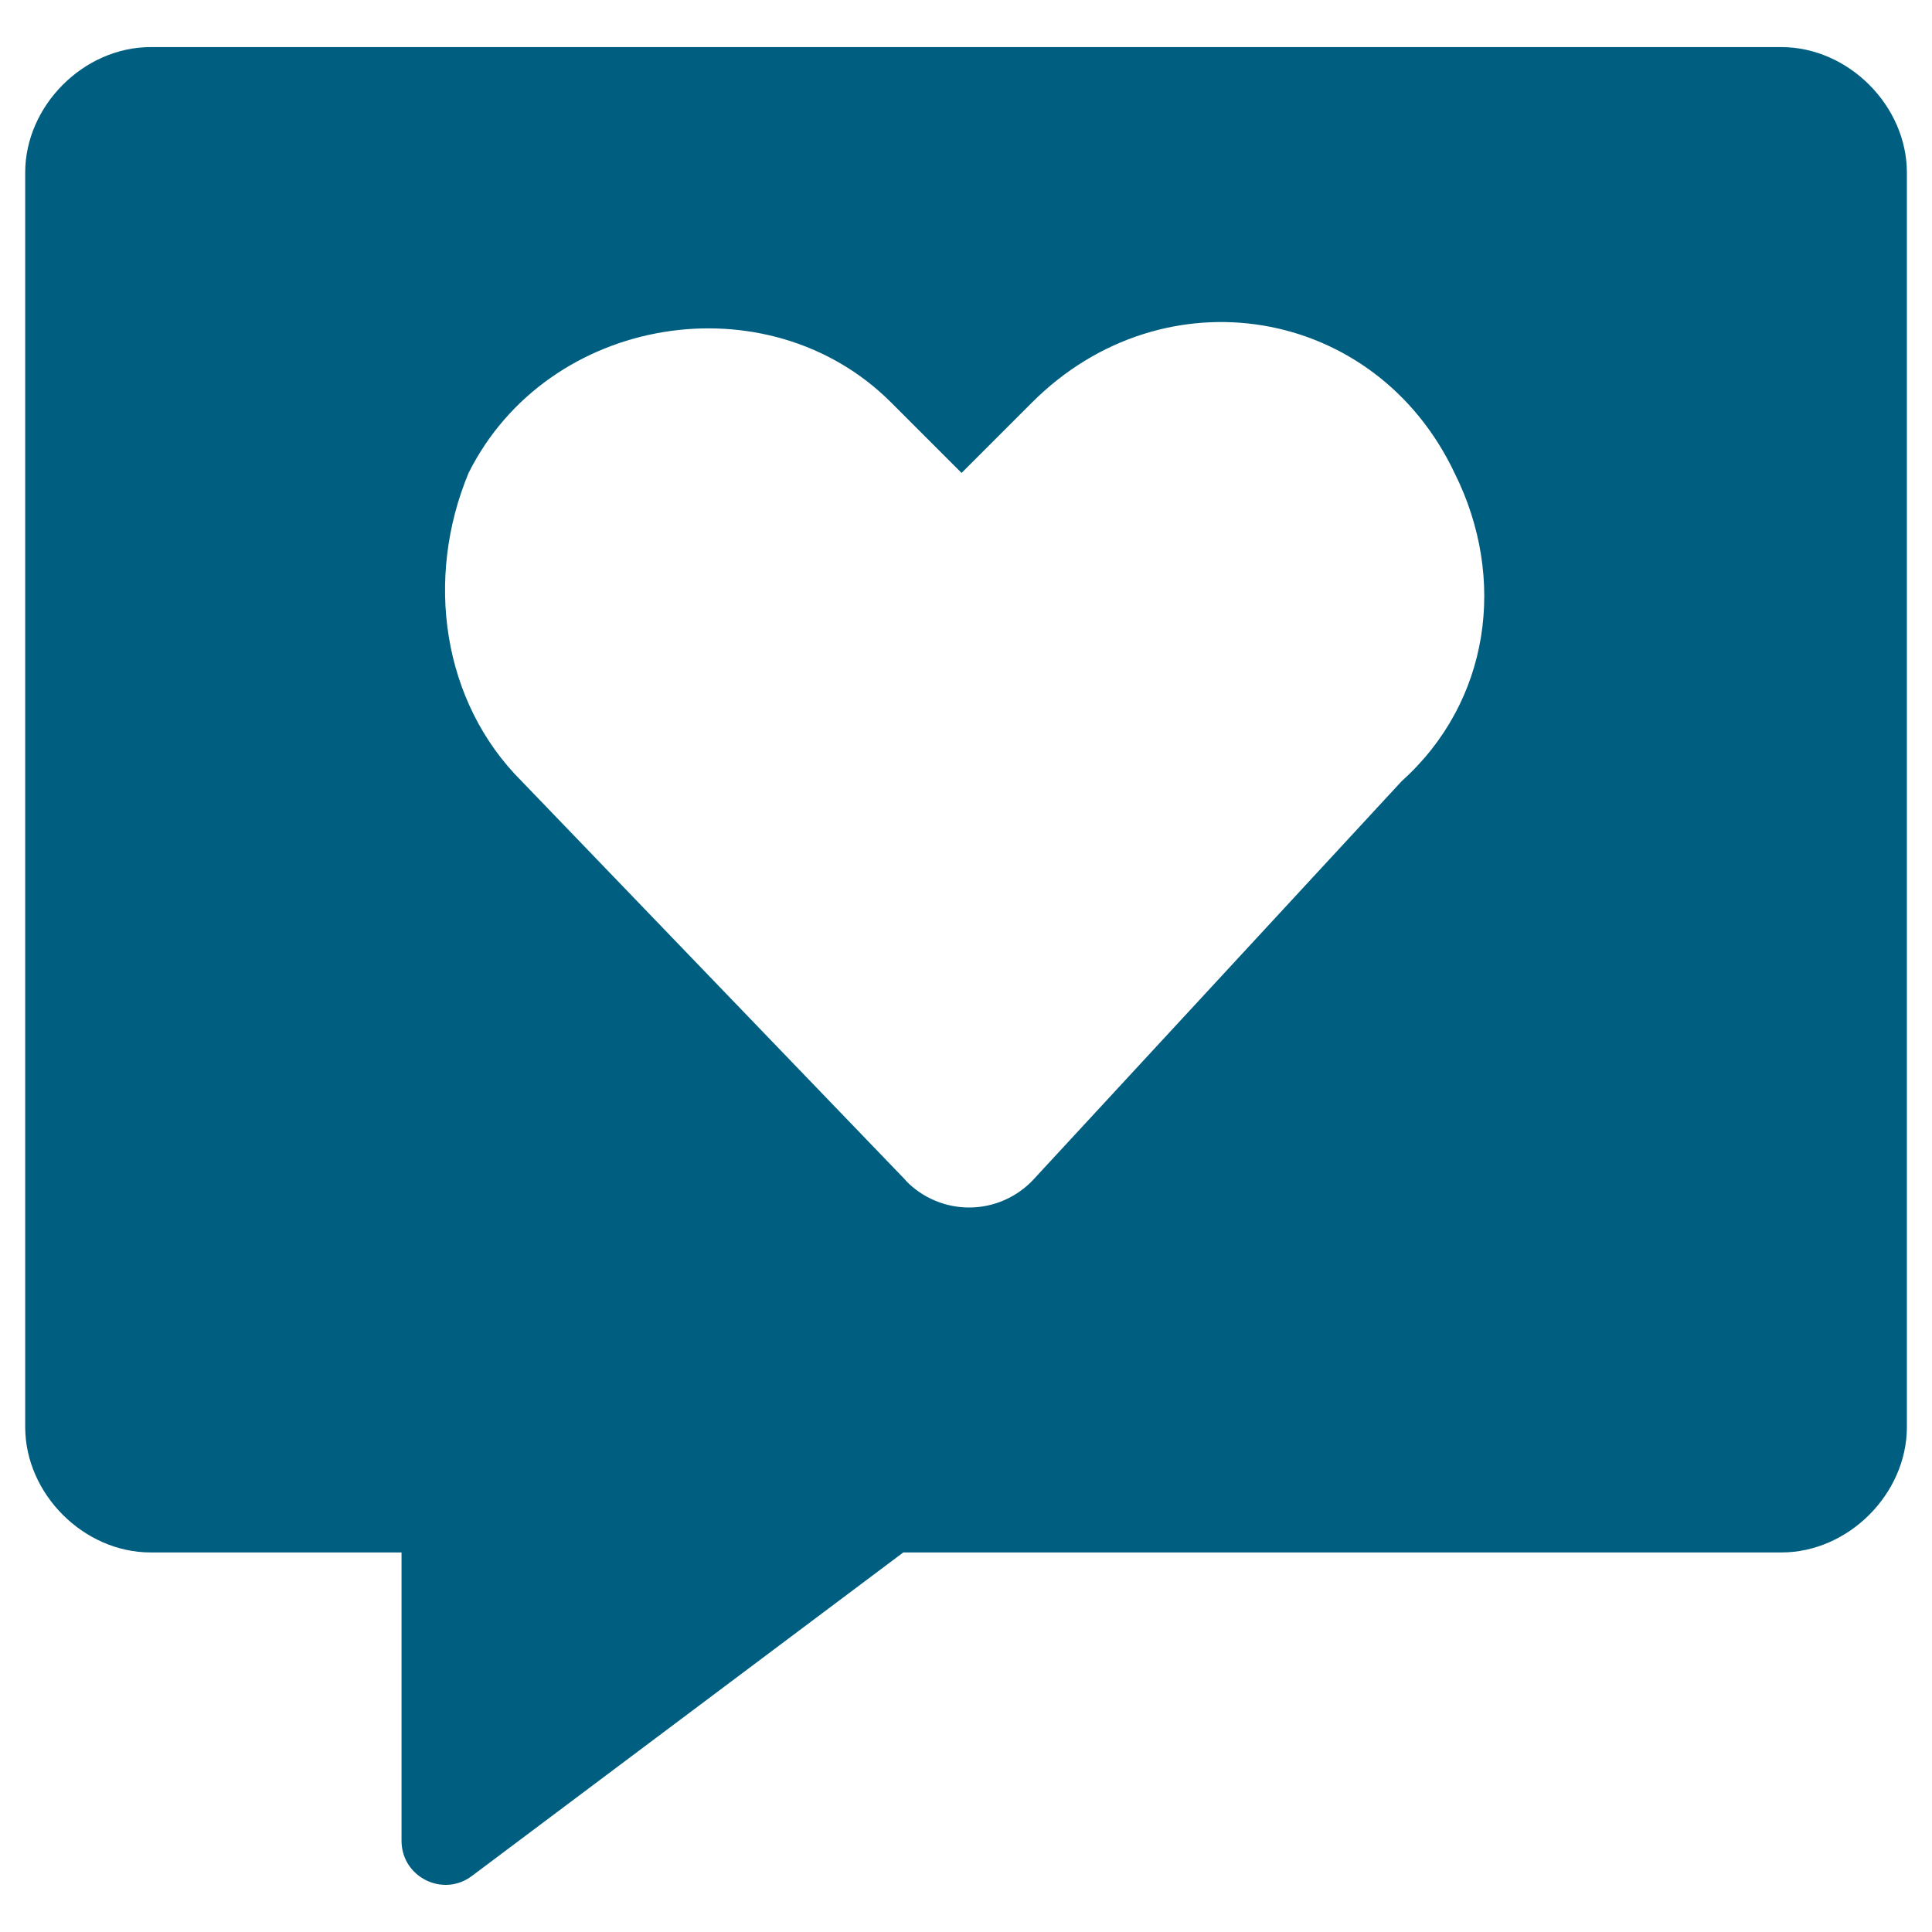 <svg xmlns="http://www.w3.org/2000/svg" fill="none" viewBox="0 0 48 48" height="48" width="48">
<path fill="#005F81" d="M22.44 38.57H44.26C45.92 38.57 47.376 37.116 47.376 35.454V4.288C47.376 2.626 45.92 1.17 44.258 1.17H3.742C2.08 1.17 0.626 2.626 0.626 4.288V35.454C0.626 37.116 2.08 38.57 3.742 38.57H9.976V45.734C9.976 46.634 11.004 47.15 11.724 46.608L22.442 38.57H22.44ZM22.5 29.328C22.706 29.543 22.955 29.714 23.23 29.829C23.505 29.945 23.801 30.003 24.099 30C24.397 29.997 24.692 29.933 24.964 29.812C25.237 29.691 25.482 29.515 25.684 29.296L34.826 19.406C37.014 17.438 37.45 14.376 36.138 11.752C34.17 7.596 28.922 6.72 25.64 10L23.89 11.75L22.14 10C19.08 6.938 13.612 7.812 11.642 11.75C10.55 14.374 10.986 17.436 12.956 19.404L22.502 29.324L22.5 29.328Z" clip-rule="evenodd" fill-rule="evenodd"></path>
</svg>
